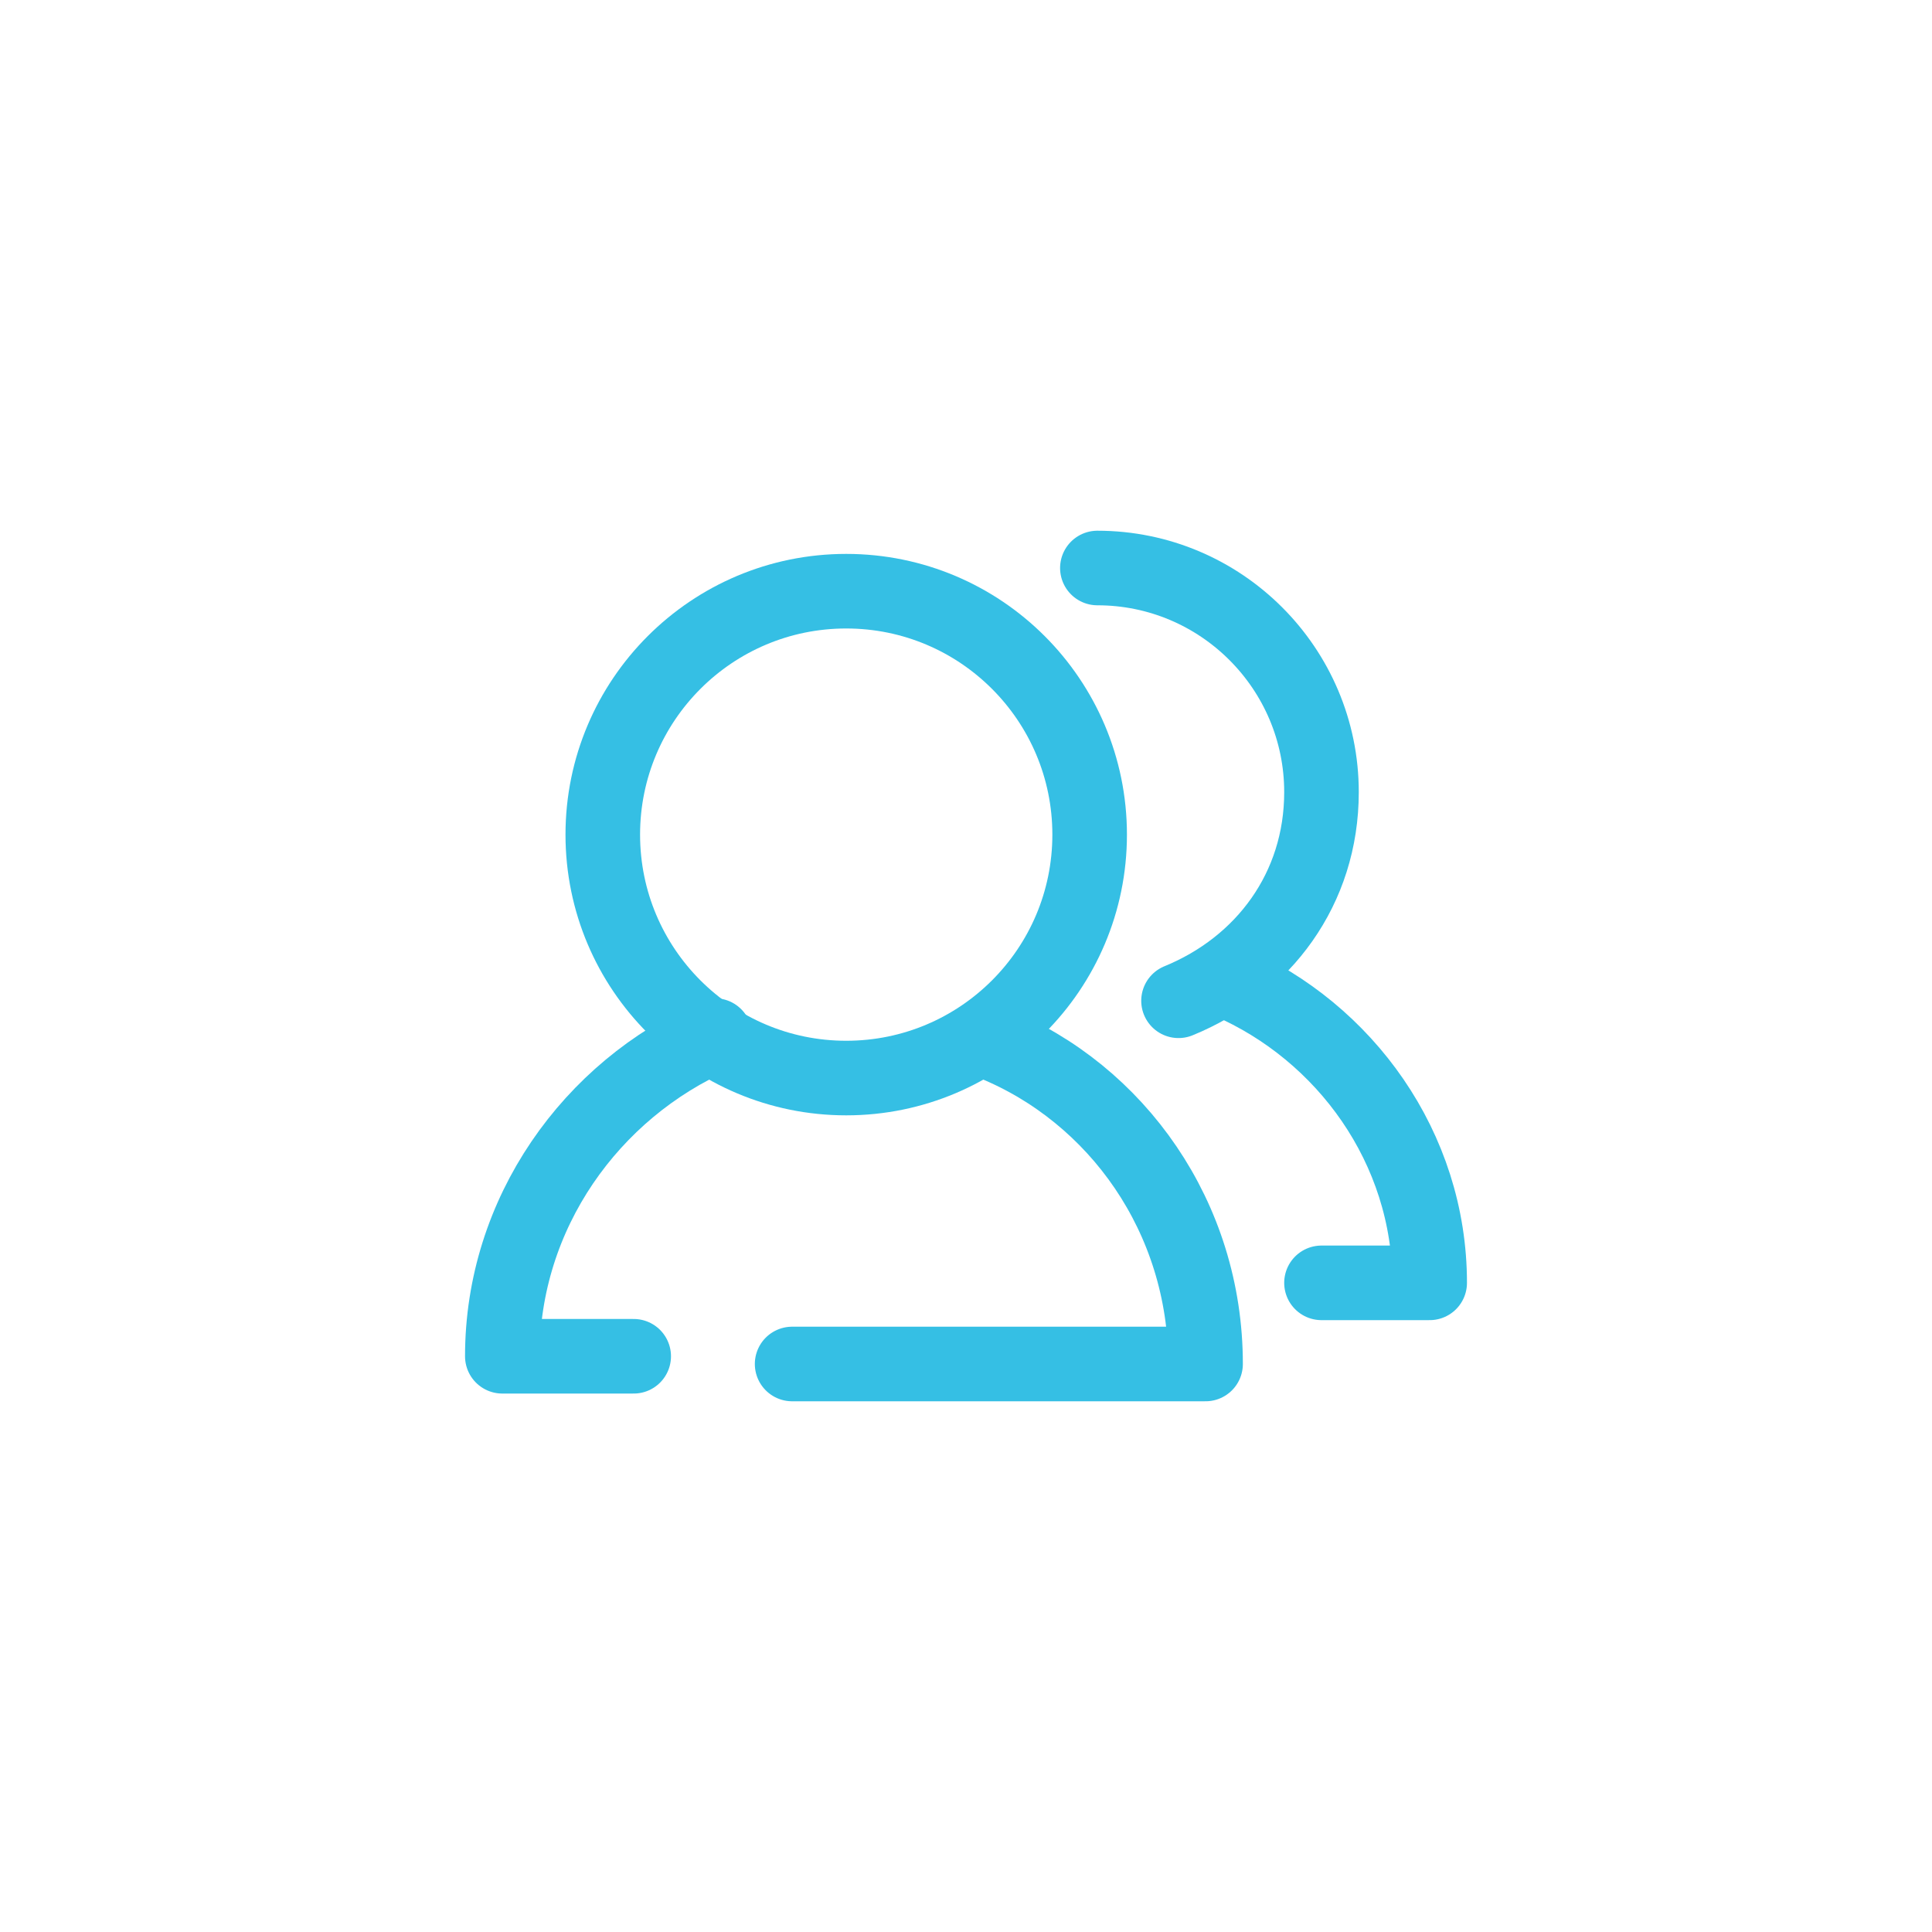 <?xml version="1.0" encoding="utf-8"?>
<!-- Generator: Adobe Illustrator 24.2.1, SVG Export Plug-In . SVG Version: 6.00 Build 0)  -->
<svg version="1.1" id="Capa_1" xmlns="http://www.w3.org/2000/svg" xmlns:xlink="http://www.w3.org/1999/xlink" x="0px" y="0px" width="44px" height="44px"
	 viewBox="0 0 50 50" style="enable-background:new 0 0 50 50;" xml:space="preserve">
<style type="text/css">
	.st0{fill:none;stroke:#35BFE4;stroke-width:1.93;stroke-linecap:round;stroke-linejoin:round;stroke-miterlimit:10;}
</style>
<g>
	<g>
		<path class="st0" d="M20.5,35.3h10.7c0-3.8-2.3-7-5.5-8.3"/>
		<path class="st0" d="M18.5,26.8c-3.2,1.4-5.5,4.6-5.5,8.3h3.4"/>
		<circle class="st0" cx="21.9" cy="21.6" r="6.3"/>
		<path class="st0" d="M34.2,33.2H37c0-3.5-2.2-6.5-5.2-7.8"/>
		<path class="st0" d="M28.4,14.7c3.2,0,5.8,2.6,5.8,5.8c0,2.5-1.5,4.5-3.7,5.4"/>
	</g>
</g>
</svg>
